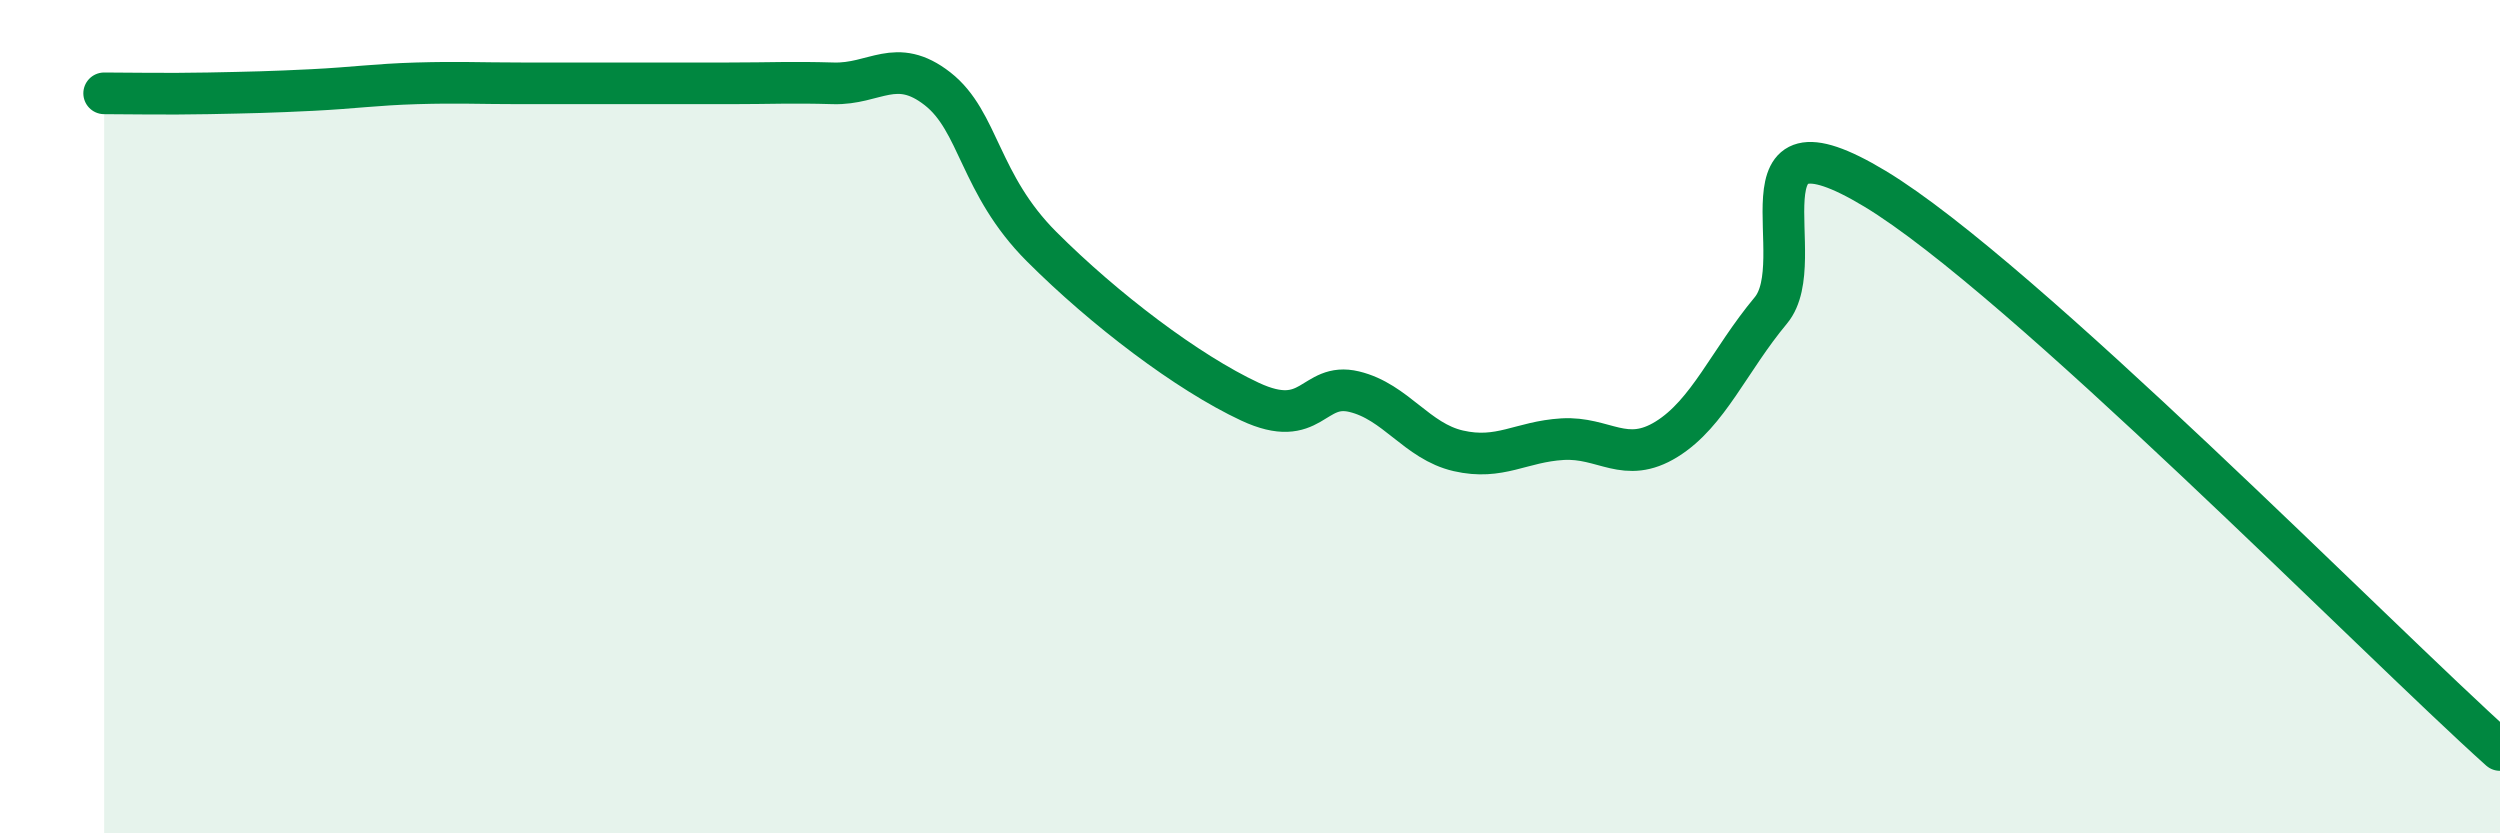 
    <svg width="60" height="20" viewBox="0 0 60 20" xmlns="http://www.w3.org/2000/svg">
      <path
        d="M 2.5,2.24 C 3,2.24 4,2.26 5,2.24 C 6,2.22 6.5,2.21 7.5,2.16 C 8.5,2.11 9,2.03 10,2 C 11,1.97 11.5,2 12.5,2 C 13.5,2 14,2 15,2 C 16,2 16.5,2 17.5,2 C 18.5,2 19,1.97 20,2 C 21,2.03 21.5,1.35 22.5,2.13 C 23.5,2.91 23.5,4.42 25,5.92 C 26.5,7.42 28.5,8.94 30,9.64 C 31.5,10.34 31.5,9.16 32.5,9.4 C 33.5,9.64 34,10.59 35,10.82 C 36,11.05 36.5,10.6 37.5,10.54 C 38.5,10.48 39,11.16 40,10.54 C 41,9.92 41.5,8.65 42.5,7.45 C 43.5,6.25 41.5,2.42 45,4.53 C 48.5,6.64 57,15.31 60,18L60 20L2.5 20Z"
        fill="#008740"
        opacity="0.1"
        stroke-linecap="round"
        stroke-linejoin="round"
      />
      <path
        d="M 2.5,2.24 C 3,2.24 4,2.26 5,2.24 C 6,2.22 6.5,2.21 7.5,2.16 C 8.5,2.11 9,2.03 10,2 C 11,1.97 11.5,2 12.5,2 C 13.5,2 14,2 15,2 C 16,2 16.5,2 17.5,2 C 18.5,2 19,1.97 20,2 C 21,2.03 21.5,1.35 22.5,2.13 C 23.5,2.91 23.5,4.42 25,5.92 C 26.5,7.42 28.5,8.94 30,9.64 C 31.5,10.34 31.5,9.16 32.5,9.4 C 33.5,9.64 34,10.59 35,10.82 C 36,11.05 36.5,10.6 37.5,10.54 C 38.5,10.48 39,11.16 40,10.54 C 41,9.92 41.5,8.65 42.5,7.45 C 43.5,6.25 41.5,2.42 45,4.53 C 48.5,6.64 57,15.31 60,18"
        stroke="#008740"
        stroke-width="1"
        fill="none"
        stroke-linecap="round"
        stroke-linejoin="round"
      />
    </svg>
  